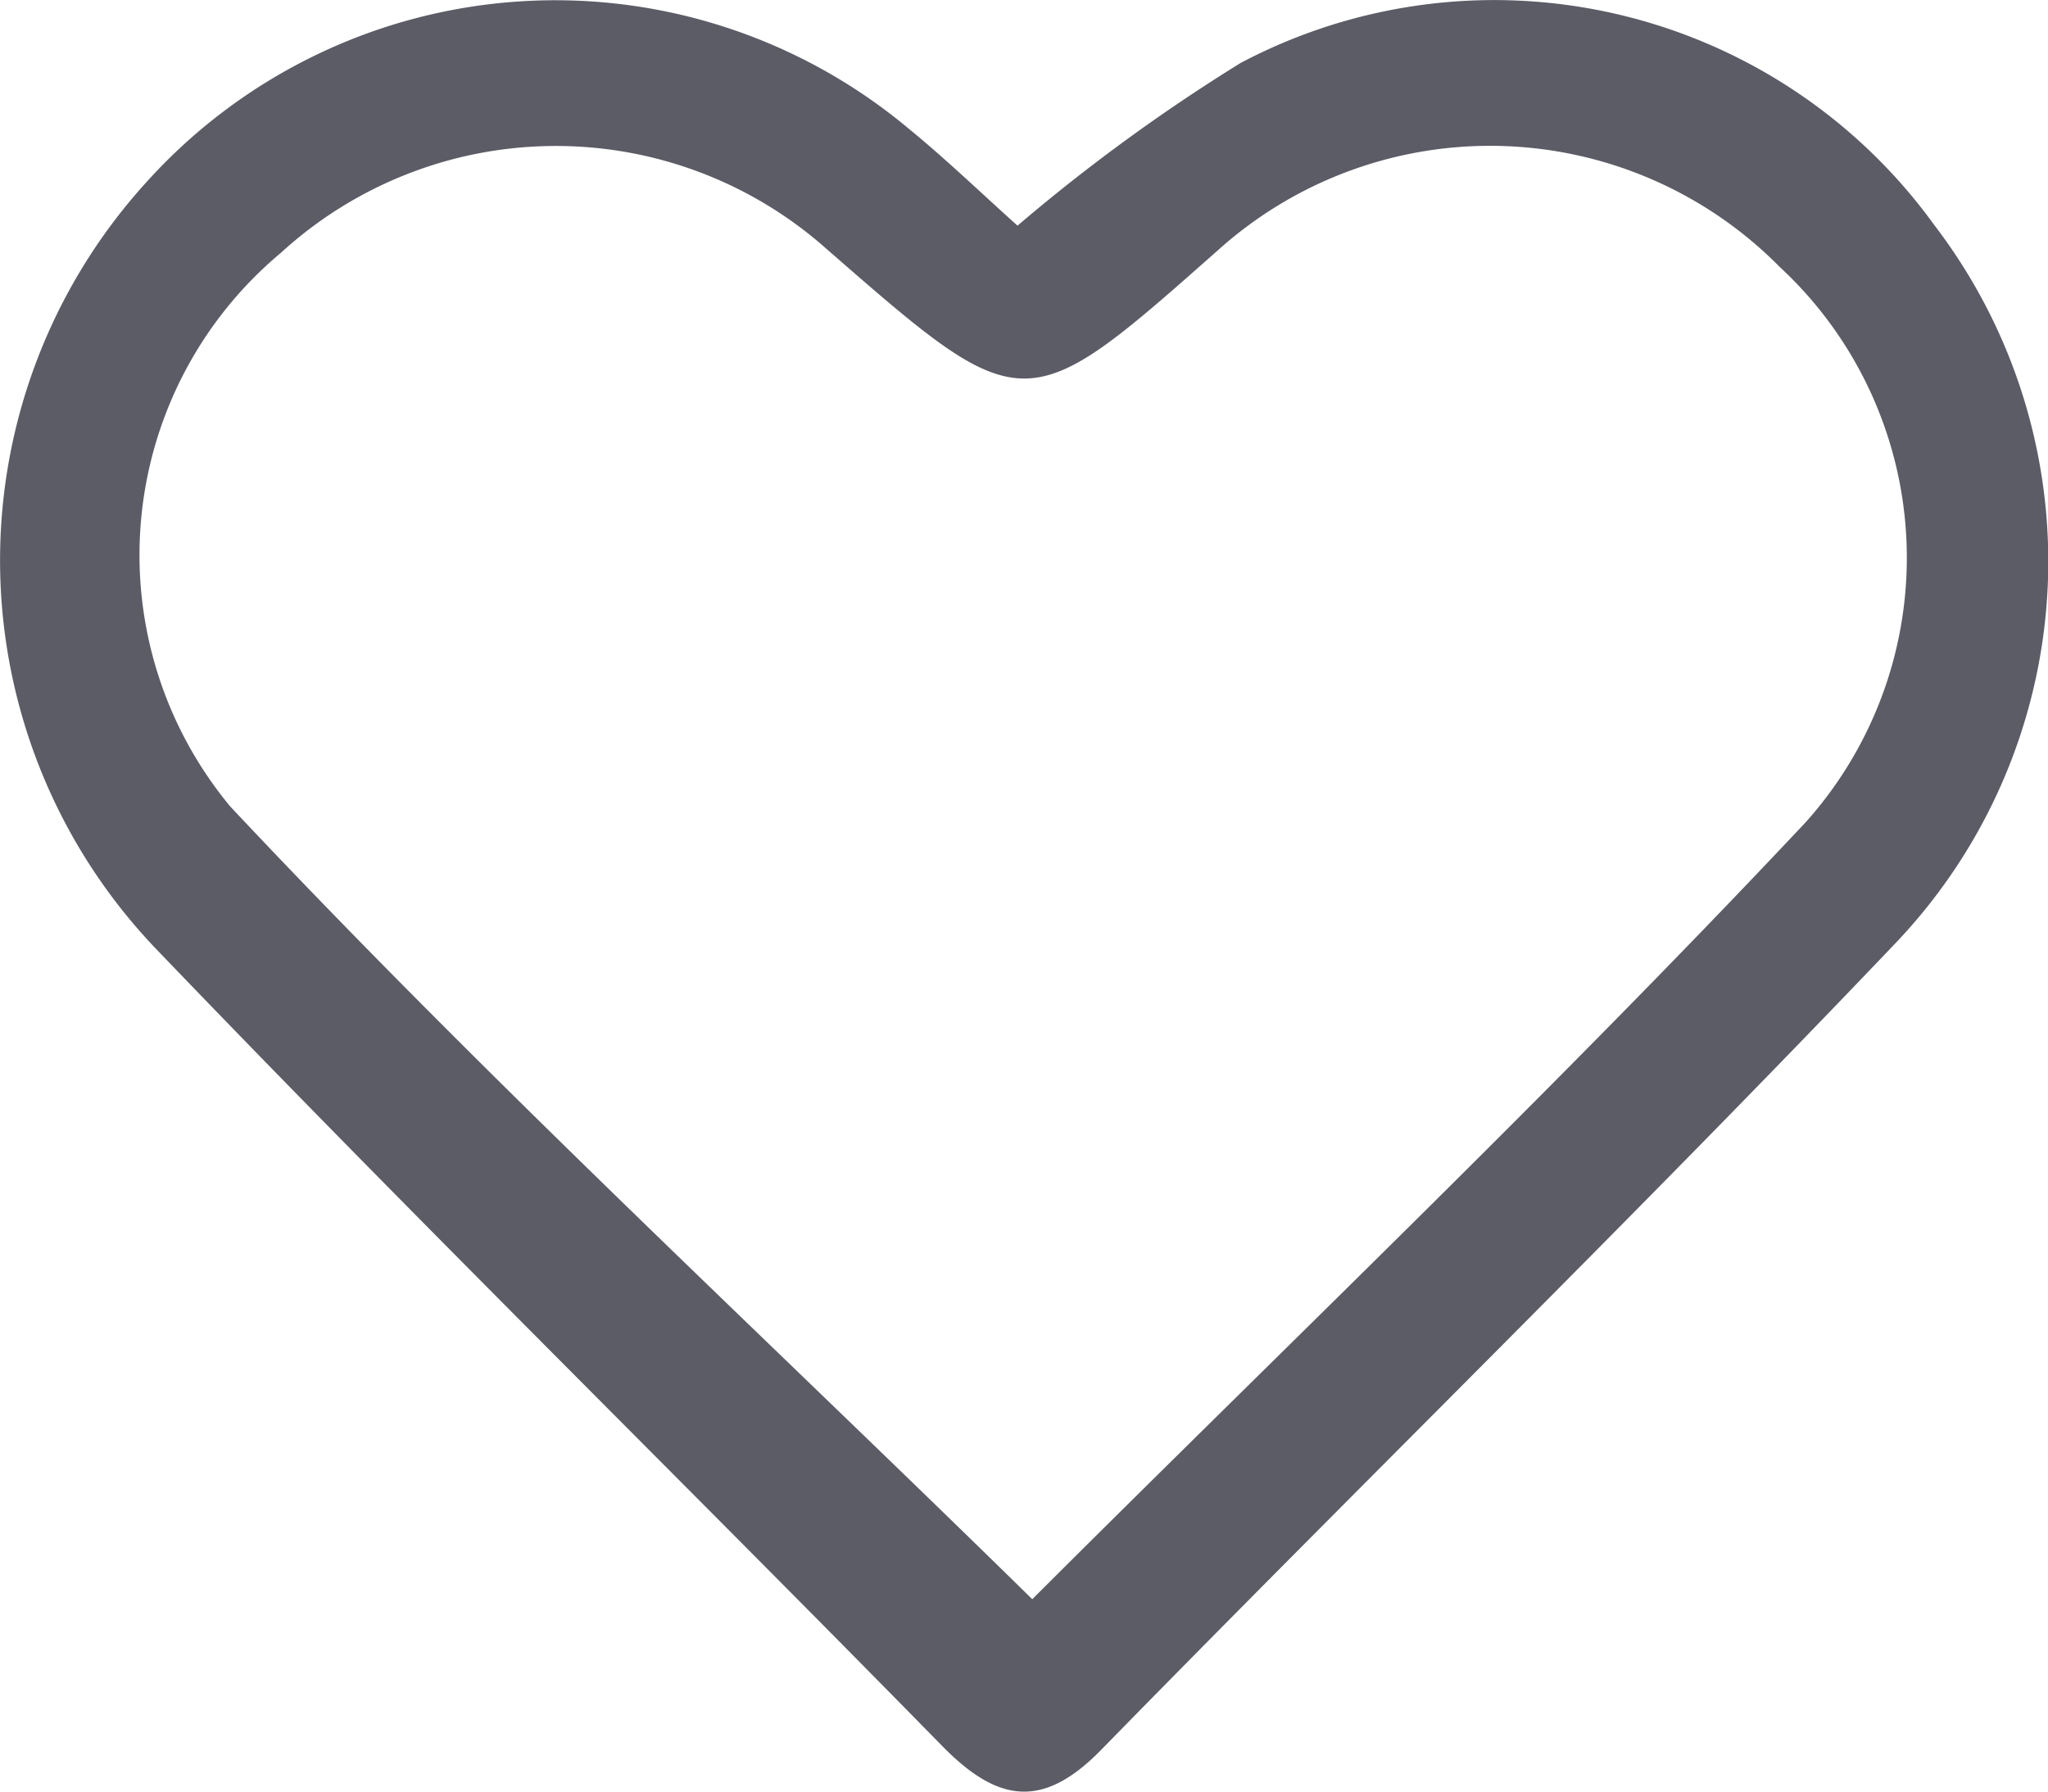 <svg xmlns="http://www.w3.org/2000/svg" width="24" height="21" viewBox="0 0 24 21">
  <g id="Uq6LGL" transform="translate(-102.065 -5227.61)">
    <g id="グループ_261" data-name="グループ 261" transform="translate(102.065 5227.61)">
      <path id="パス_406" data-name="パス 406" d="M113.989,5230.255a21.189,21.189,0,0,1,2.618-1.909,6.361,6.361,0,0,1,8.124,1.9,6.487,6.487,0,0,1-.446,8.412c-3.055,3.207-6.224,6.3-9.322,9.469-.681.694-1.209.608-1.853-.048-3.068-3.131-6.2-6.2-9.232-9.363a6.587,6.587,0,0,1-.107-8.96,6.45,6.45,0,0,1,8.951-.631C113.148,5229.473,113.546,5229.857,113.989,5230.255Zm.173,16.1c2.969-2.966,6.1-5.954,9.057-9.1a4.646,4.646,0,0,0-.3-6.518,4.767,4.767,0,0,0-6.59-.186c-2.26,2-2.26,2-4.589-.033a4.772,4.772,0,0,0-6.384.056,4.615,4.615,0,0,0-.591,6.491C107.782,5240.278,111.024,5243.275,114.161,5246.354Z" transform="translate(-102.065 -5227.61)" fill="#5c5c67"/>
    </g>
  </g>
</svg>
